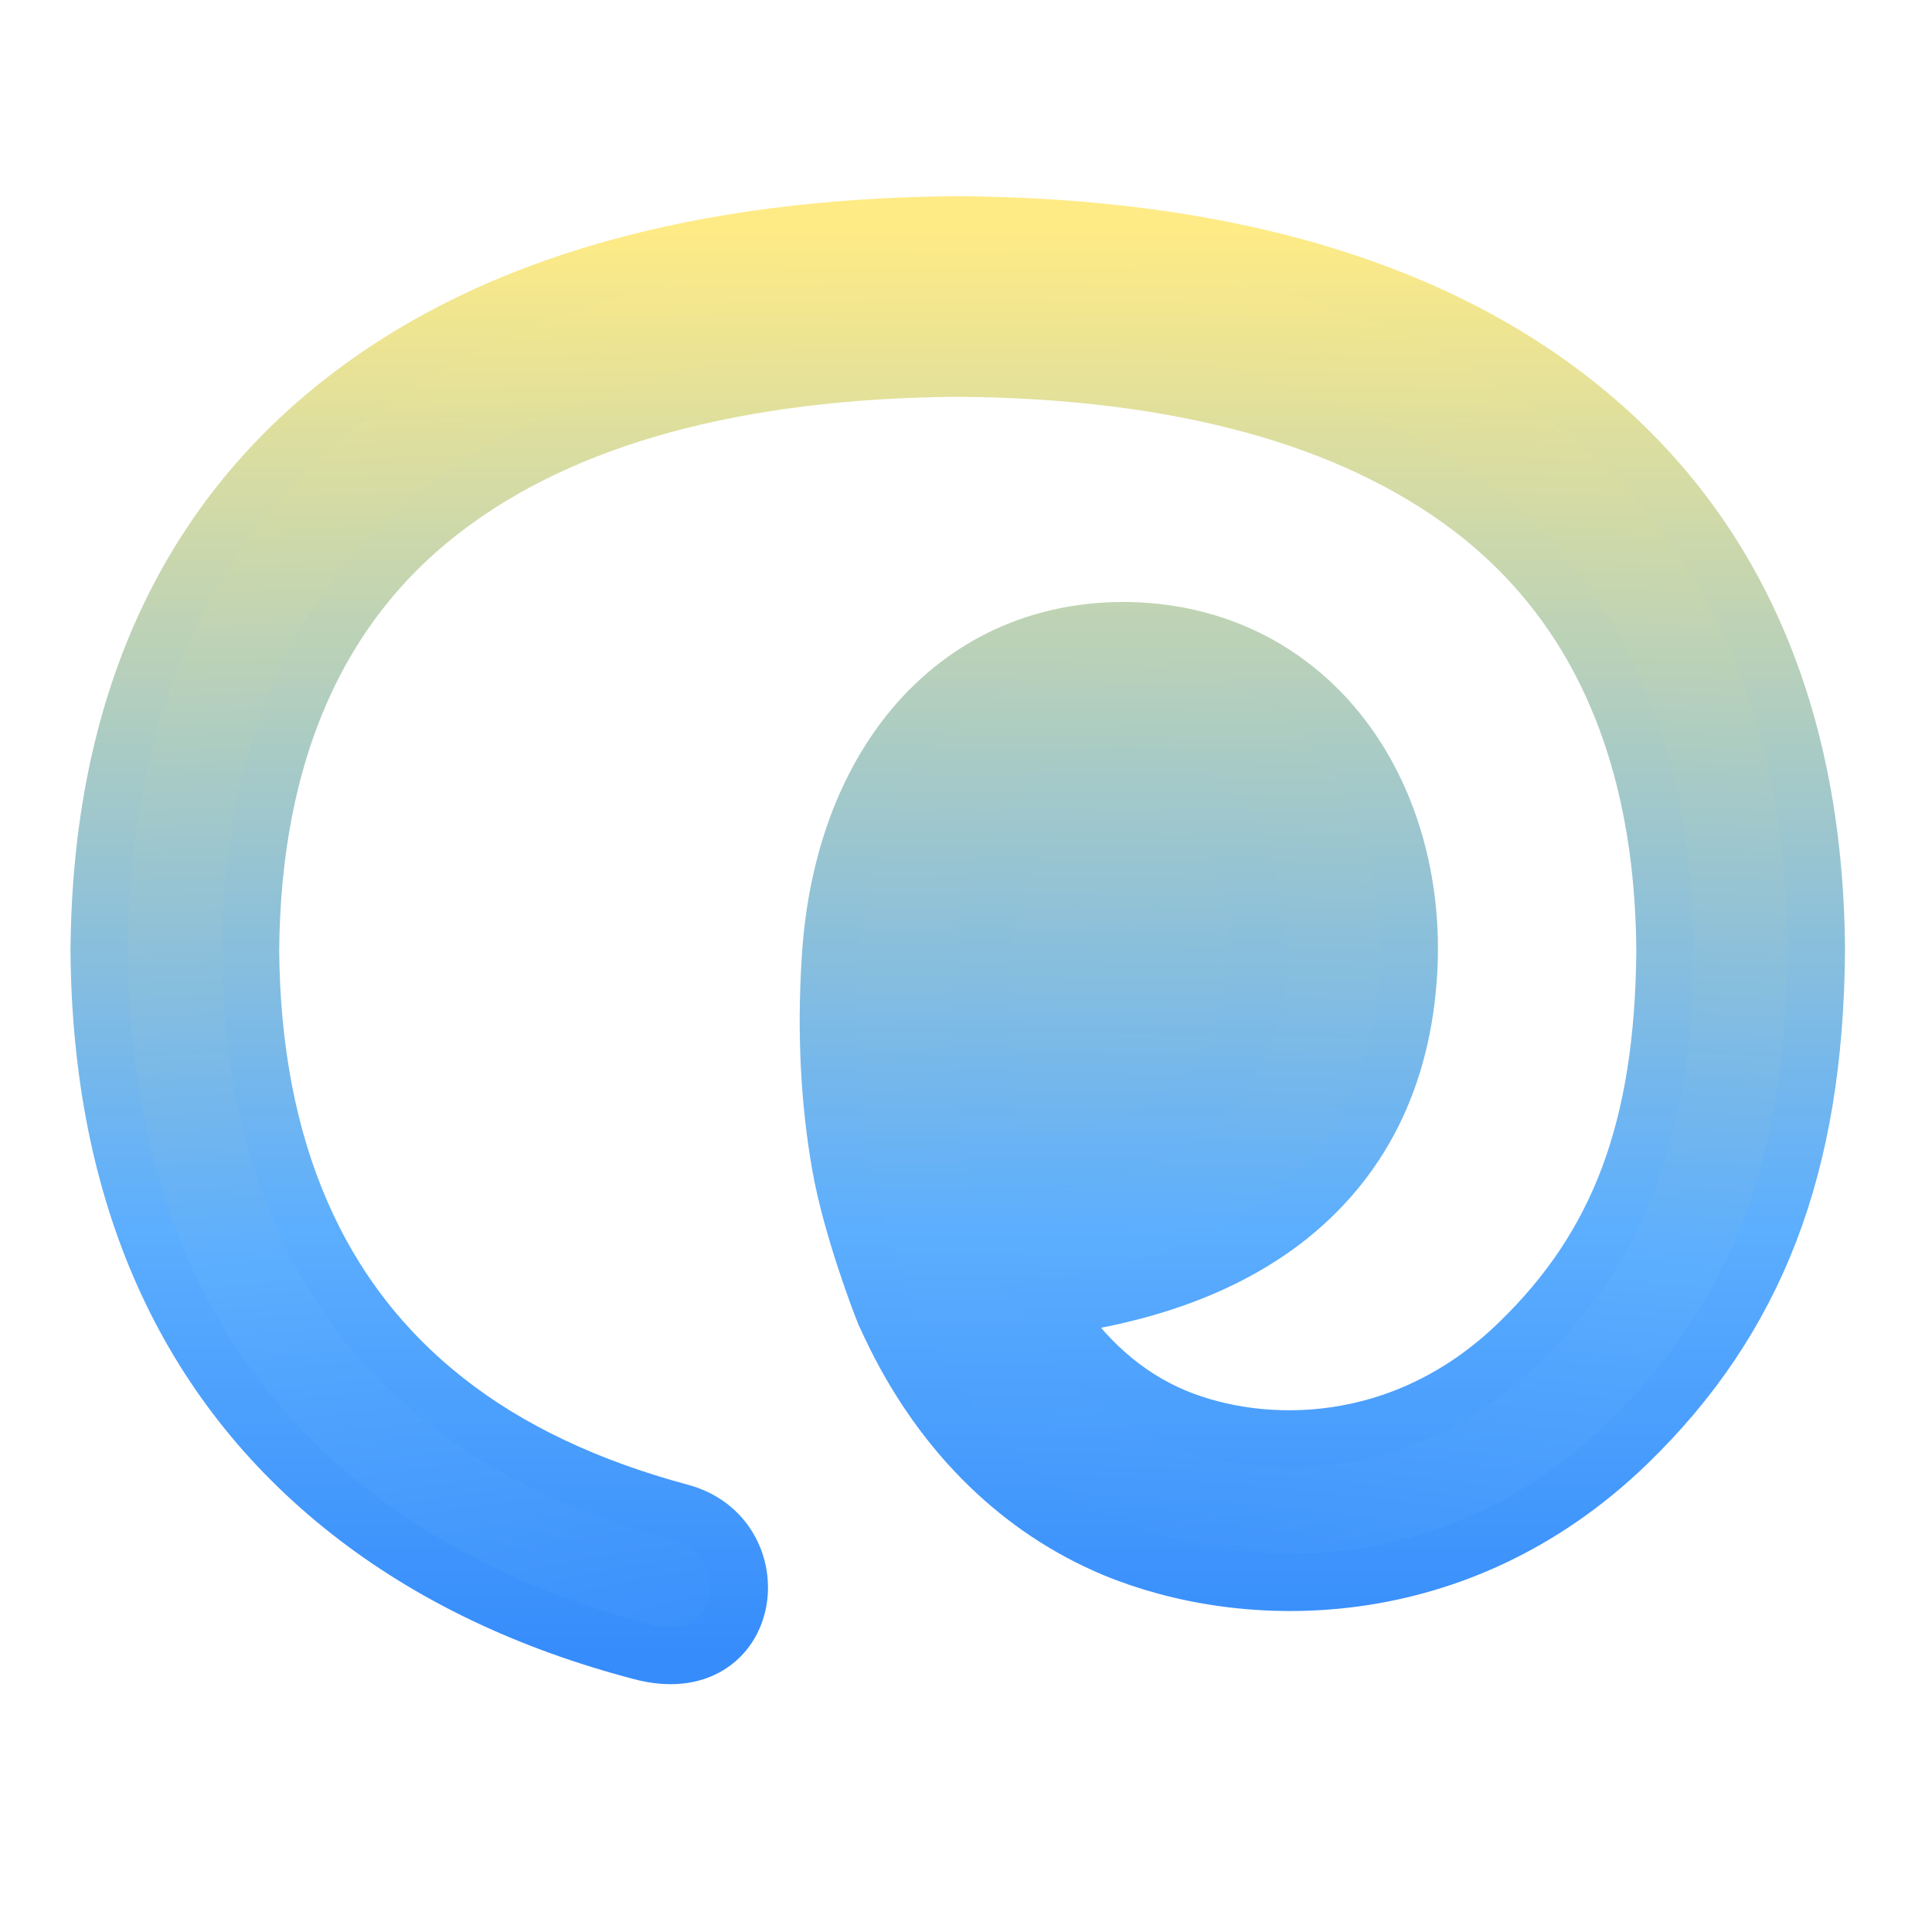 <?xml version="1.0" encoding="UTF-8"?>
<svg xmlns="http://www.w3.org/2000/svg" xmlns:xlink="http://www.w3.org/1999/xlink" width="32px" height="32px" viewBox="0 0 32 32" version="1.1">
<defs>
<clipPath id="clip1">
  <path d="M 1.066 3.199 L 30.934 3.199 L 30.934 27.734 L 1.066 27.734 Z M 1.066 3.199 "/>
</clipPath>
<clipPath id="clip2">
  <path d="M 14.82 22.125 C 14.762 22.004 14.703 21.883 14.648 21.762 C 14.598 21.641 14.098 20.352 13.914 19.301 C 13.73 18.254 13.672 17.121 13.746 15.914 C 13.945 12.504 16.004 10.312 18.863 10.457 C 20.312 10.535 21.559 11.23 22.375 12.426 C 23.062 13.434 23.398 14.734 23.324 16.082 C 23.227 17.867 22.52 19.262 21.234 20.242 C 20.254 20.98 18.988 21.449 17.391 21.66 C 17.926 22.508 18.621 23.137 19.461 23.484 C 20.887 24.074 23.234 24.109 25.141 22.262 C 26.816 20.641 27.543 18.691 27.566 15.75 C 27.543 12.488 26.457 10.016 24.348 8.414 C 22.367 6.91 19.512 6.129 15.859 6.102 C 12.203 6.129 9.348 6.91 7.371 8.414 C 5.258 10.016 4.176 12.488 4.148 15.75 C 4.176 19.039 5.266 21.551 7.387 23.215 C 8.426 24.035 9.734 24.648 11.258 25.059 C 12.789 25.461 12.5 27.863 10.621 27.367 C 8.746 26.875 7.125 26.102 5.785 25.047 C 3.066 22.91 1.672 19.785 1.641 15.758 L 1.641 15.742 C 1.672 11.727 3.07 8.633 5.801 6.559 C 8.23 4.707 11.613 3.758 15.852 3.727 L 15.867 3.727 C 20.105 3.758 23.488 4.707 25.918 6.559 C 28.645 8.633 30.047 11.727 30.074 15.742 L 30.074 15.758 C 30.047 19.328 29.078 21.852 26.938 23.926 C 24.129 26.637 20.613 26.559 18.453 25.664 C 16.91 25.02 15.648 23.797 14.82 22.125 Z M 18.727 12.828 C 20.211 12.91 20.91 14.457 20.82 15.953 C 20.738 17.418 20.141 19.078 16.484 19.363 C 16.312 18.605 16.227 17.766 16.227 16.875 C 16.227 16.605 16.234 16.328 16.25 16.047 C 16.395 13.586 17.625 12.773 18.727 12.828 Z M 18.727 12.828 "/>
</clipPath>
<radialGradient id="radial0" gradientUnits="userSpaceOnUse" cx="0" cy="0" fx="0" fy="0" r="63.355" gradientTransform="matrix(0,-0.374,1.759,0,15.858,27.435)">
<stop offset="0" style="stop-color:rgb(21.569%,54.902%,98.431%);stop-opacity:1;"/>
<stop offset="0.008" style="stop-color:rgb(21.569%,55.294%,98.431%);stop-opacity:1;"/>
<stop offset="0.012" style="stop-color:rgb(21.961%,55.686%,98.431%);stop-opacity:1;"/>
<stop offset="0.016" style="stop-color:rgb(21.961%,55.686%,98.431%);stop-opacity:1;"/>
<stop offset="0.02" style="stop-color:rgb(22.353%,55.686%,98.431%);stop-opacity:1;"/>
<stop offset="0.023" style="stop-color:rgb(22.353%,56.078%,98.431%);stop-opacity:1;"/>
<stop offset="0.027" style="stop-color:rgb(22.745%,56.078%,98.431%);stop-opacity:1;"/>
<stop offset="0.031" style="stop-color:rgb(22.745%,56.471%,98.431%);stop-opacity:1;"/>
<stop offset="0.035" style="stop-color:rgb(23.137%,56.471%,98.431%);stop-opacity:1;"/>
<stop offset="0.039" style="stop-color:rgb(23.137%,56.863%,98.431%);stop-opacity:1;"/>
<stop offset="0.043" style="stop-color:rgb(23.529%,56.863%,98.431%);stop-opacity:1;"/>
<stop offset="0.047" style="stop-color:rgb(23.529%,57.255%,98.431%);stop-opacity:1;"/>
<stop offset="0.051" style="stop-color:rgb(23.922%,57.255%,98.824%);stop-opacity:1;"/>
<stop offset="0.055" style="stop-color:rgb(23.922%,57.255%,98.824%);stop-opacity:1;"/>
<stop offset="0.059" style="stop-color:rgb(24.314%,57.647%,98.824%);stop-opacity:1;"/>
<stop offset="0.062" style="stop-color:rgb(24.314%,57.647%,98.824%);stop-opacity:1;"/>
<stop offset="0.066" style="stop-color:rgb(24.706%,58.039%,98.824%);stop-opacity:1;"/>
<stop offset="0.07" style="stop-color:rgb(24.706%,58.039%,98.824%);stop-opacity:1;"/>
<stop offset="0.074" style="stop-color:rgb(25.098%,58.431%,98.824%);stop-opacity:1;"/>
<stop offset="0.078" style="stop-color:rgb(25.098%,58.431%,98.824%);stop-opacity:1;"/>
<stop offset="0.082" style="stop-color:rgb(25.49%,58.824%,98.824%);stop-opacity:1;"/>
<stop offset="0.086" style="stop-color:rgb(25.49%,58.824%,98.824%);stop-opacity:1;"/>
<stop offset="0.09" style="stop-color:rgb(25.882%,58.824%,98.824%);stop-opacity:1;"/>
<stop offset="0.094" style="stop-color:rgb(25.882%,59.216%,98.824%);stop-opacity:1;"/>
<stop offset="0.098" style="stop-color:rgb(26.275%,59.216%,98.824%);stop-opacity:1;"/>
<stop offset="0.102" style="stop-color:rgb(26.275%,59.608%,98.824%);stop-opacity:1;"/>
<stop offset="0.105" style="stop-color:rgb(26.667%,59.608%,98.824%);stop-opacity:1;"/>
<stop offset="0.109" style="stop-color:rgb(26.667%,60%,98.824%);stop-opacity:1;"/>
<stop offset="0.113" style="stop-color:rgb(27.059%,60%,98.824%);stop-opacity:1;"/>
<stop offset="0.117" style="stop-color:rgb(27.059%,60.392%,98.824%);stop-opacity:1;"/>
<stop offset="0.121" style="stop-color:rgb(27.451%,60.392%,98.824%);stop-opacity:1;"/>
<stop offset="0.125" style="stop-color:rgb(27.451%,60.392%,98.824%);stop-opacity:1;"/>
<stop offset="0.129" style="stop-color:rgb(27.843%,60.784%,98.824%);stop-opacity:1;"/>
<stop offset="0.133" style="stop-color:rgb(27.843%,60.784%,98.824%);stop-opacity:1;"/>
<stop offset="0.137" style="stop-color:rgb(28.235%,61.176%,98.824%);stop-opacity:1;"/>
<stop offset="0.141" style="stop-color:rgb(28.235%,61.176%,98.824%);stop-opacity:1;"/>
<stop offset="0.145" style="stop-color:rgb(28.627%,61.569%,98.824%);stop-opacity:1;"/>
<stop offset="0.148" style="stop-color:rgb(28.627%,61.569%,99.216%);stop-opacity:1;"/>
<stop offset="0.152" style="stop-color:rgb(29.02%,61.569%,99.216%);stop-opacity:1;"/>
<stop offset="0.156" style="stop-color:rgb(29.02%,61.961%,99.216%);stop-opacity:1;"/>
<stop offset="0.16" style="stop-color:rgb(29.412%,61.961%,99.216%);stop-opacity:1;"/>
<stop offset="0.164" style="stop-color:rgb(29.412%,62.353%,99.216%);stop-opacity:1;"/>
<stop offset="0.168" style="stop-color:rgb(29.804%,62.353%,99.216%);stop-opacity:1;"/>
<stop offset="0.172" style="stop-color:rgb(29.804%,62.745%,99.216%);stop-opacity:1;"/>
<stop offset="0.176" style="stop-color:rgb(30.196%,62.745%,99.216%);stop-opacity:1;"/>
<stop offset="0.18" style="stop-color:rgb(30.196%,63.137%,99.216%);stop-opacity:1;"/>
<stop offset="0.184" style="stop-color:rgb(30.588%,63.137%,99.216%);stop-opacity:1;"/>
<stop offset="0.188" style="stop-color:rgb(30.588%,63.137%,99.216%);stop-opacity:1;"/>
<stop offset="0.191" style="stop-color:rgb(30.588%,63.529%,99.216%);stop-opacity:1;"/>
<stop offset="0.195" style="stop-color:rgb(30.98%,63.529%,99.216%);stop-opacity:1;"/>
<stop offset="0.199" style="stop-color:rgb(30.98%,63.922%,99.216%);stop-opacity:1;"/>
<stop offset="0.203" style="stop-color:rgb(31.373%,63.922%,99.216%);stop-opacity:1;"/>
<stop offset="0.207" style="stop-color:rgb(31.373%,64.314%,99.216%);stop-opacity:1;"/>
<stop offset="0.211" style="stop-color:rgb(31.765%,64.314%,99.216%);stop-opacity:1;"/>
<stop offset="0.215" style="stop-color:rgb(31.765%,64.706%,99.216%);stop-opacity:1;"/>
<stop offset="0.219" style="stop-color:rgb(32.157%,64.706%,99.216%);stop-opacity:1;"/>
<stop offset="0.223" style="stop-color:rgb(32.157%,64.706%,99.216%);stop-opacity:1;"/>
<stop offset="0.227" style="stop-color:rgb(32.549%,65.098%,99.216%);stop-opacity:1;"/>
<stop offset="0.23" style="stop-color:rgb(32.549%,65.098%,99.216%);stop-opacity:1;"/>
<stop offset="0.234" style="stop-color:rgb(32.941%,65.49%,99.216%);stop-opacity:1;"/>
<stop offset="0.238" style="stop-color:rgb(32.941%,65.49%,99.216%);stop-opacity:1;"/>
<stop offset="0.242" style="stop-color:rgb(33.333%,65.882%,99.216%);stop-opacity:1;"/>
<stop offset="0.246" style="stop-color:rgb(33.333%,65.882%,99.216%);stop-opacity:1;"/>
<stop offset="0.25" style="stop-color:rgb(33.725%,66.275%,99.608%);stop-opacity:1;"/>
<stop offset="0.254" style="stop-color:rgb(34.118%,66.275%,99.608%);stop-opacity:1;"/>
<stop offset="0.262" style="stop-color:rgb(34.51%,66.667%,99.608%);stop-opacity:1;"/>
<stop offset="0.27" style="stop-color:rgb(34.902%,67.059%,99.608%);stop-opacity:1;"/>
<stop offset="0.277" style="stop-color:rgb(35.294%,67.451%,99.608%);stop-opacity:1;"/>
<stop offset="0.285" style="stop-color:rgb(35.686%,67.843%,99.608%);stop-opacity:1;"/>
<stop offset="0.293" style="stop-color:rgb(35.686%,67.843%,99.608%);stop-opacity:1;"/>
<stop offset="0.297" style="stop-color:rgb(36.078%,68.235%,99.608%);stop-opacity:1;"/>
<stop offset="0.301" style="stop-color:rgb(36.471%,68.235%,99.608%);stop-opacity:1;"/>
<stop offset="0.305" style="stop-color:rgb(36.863%,68.627%,99.216%);stop-opacity:1;"/>
<stop offset="0.309" style="stop-color:rgb(36.863%,68.627%,98.824%);stop-opacity:1;"/>
<stop offset="0.312" style="stop-color:rgb(37.255%,68.627%,98.824%);stop-opacity:1;"/>
<stop offset="0.316" style="stop-color:rgb(37.647%,69.02%,98.431%);stop-opacity:1;"/>
<stop offset="0.32" style="stop-color:rgb(38.039%,69.02%,98.039%);stop-opacity:1;"/>
<stop offset="0.324" style="stop-color:rgb(38.431%,69.02%,97.647%);stop-opacity:1;"/>
<stop offset="0.328" style="stop-color:rgb(38.824%,69.412%,97.647%);stop-opacity:1;"/>
<stop offset="0.332" style="stop-color:rgb(39.216%,69.412%,97.255%);stop-opacity:1;"/>
<stop offset="0.336" style="stop-color:rgb(39.608%,69.412%,96.863%);stop-opacity:1;"/>
<stop offset="0.34" style="stop-color:rgb(40%,69.804%,96.863%);stop-opacity:1;"/>
<stop offset="0.344" style="stop-color:rgb(40.392%,69.804%,96.471%);stop-opacity:1;"/>
<stop offset="0.348" style="stop-color:rgb(40.784%,69.804%,96.078%);stop-opacity:1;"/>
<stop offset="0.352" style="stop-color:rgb(40.784%,70.196%,96.078%);stop-opacity:1;"/>
<stop offset="0.355" style="stop-color:rgb(41.176%,70.196%,95.686%);stop-opacity:1;"/>
<stop offset="0.359" style="stop-color:rgb(41.569%,70.196%,95.294%);stop-opacity:1;"/>
<stop offset="0.363" style="stop-color:rgb(41.961%,70.588%,95.294%);stop-opacity:1;"/>
<stop offset="0.367" style="stop-color:rgb(42.353%,70.588%,94.902%);stop-opacity:1;"/>
<stop offset="0.371" style="stop-color:rgb(42.745%,70.588%,94.51%);stop-opacity:1;"/>
<stop offset="0.375" style="stop-color:rgb(43.137%,70.98%,94.51%);stop-opacity:1;"/>
<stop offset="0.379" style="stop-color:rgb(43.529%,70.98%,94.118%);stop-opacity:1;"/>
<stop offset="0.383" style="stop-color:rgb(43.922%,70.98%,93.725%);stop-opacity:1;"/>
<stop offset="0.387" style="stop-color:rgb(44.314%,71.373%,93.725%);stop-opacity:1;"/>
<stop offset="0.391" style="stop-color:rgb(44.706%,71.373%,93.333%);stop-opacity:1;"/>
<stop offset="0.395" style="stop-color:rgb(44.706%,71.373%,92.941%);stop-opacity:1;"/>
<stop offset="0.398" style="stop-color:rgb(45.098%,71.765%,92.941%);stop-opacity:1;"/>
<stop offset="0.402" style="stop-color:rgb(45.49%,71.765%,92.549%);stop-opacity:1;"/>
<stop offset="0.406" style="stop-color:rgb(45.882%,71.765%,92.157%);stop-opacity:1;"/>
<stop offset="0.41" style="stop-color:rgb(46.275%,72.157%,92.157%);stop-opacity:1;"/>
<stop offset="0.414" style="stop-color:rgb(46.667%,72.157%,91.765%);stop-opacity:1;"/>
<stop offset="0.418" style="stop-color:rgb(47.059%,72.157%,91.373%);stop-opacity:1;"/>
<stop offset="0.422" style="stop-color:rgb(47.451%,72.549%,91.373%);stop-opacity:1;"/>
<stop offset="0.426" style="stop-color:rgb(47.843%,72.549%,90.98%);stop-opacity:1;"/>
<stop offset="0.43" style="stop-color:rgb(48.235%,72.549%,90.588%);stop-opacity:1;"/>
<stop offset="0.434" style="stop-color:rgb(48.627%,72.941%,90.588%);stop-opacity:1;"/>
<stop offset="0.438" style="stop-color:rgb(48.627%,72.941%,90.196%);stop-opacity:1;"/>
<stop offset="0.441" style="stop-color:rgb(49.02%,72.941%,89.804%);stop-opacity:1;"/>
<stop offset="0.445" style="stop-color:rgb(49.412%,73.333%,89.804%);stop-opacity:1;"/>
<stop offset="0.449" style="stop-color:rgb(49.804%,73.333%,89.412%);stop-opacity:1;"/>
<stop offset="0.453" style="stop-color:rgb(50.196%,73.725%,89.02%);stop-opacity:1;"/>
<stop offset="0.457" style="stop-color:rgb(50.588%,73.725%,89.02%);stop-opacity:1;"/>
<stop offset="0.461" style="stop-color:rgb(50.98%,73.725%,88.627%);stop-opacity:1;"/>
<stop offset="0.465" style="stop-color:rgb(51.373%,74.118%,88.235%);stop-opacity:1;"/>
<stop offset="0.469" style="stop-color:rgb(51.765%,74.118%,87.843%);stop-opacity:1;"/>
<stop offset="0.473" style="stop-color:rgb(52.157%,74.118%,87.843%);stop-opacity:1;"/>
<stop offset="0.477" style="stop-color:rgb(52.549%,74.51%,87.451%);stop-opacity:1;"/>
<stop offset="0.48" style="stop-color:rgb(52.549%,74.51%,87.059%);stop-opacity:1;"/>
<stop offset="0.484" style="stop-color:rgb(52.941%,74.51%,87.059%);stop-opacity:1;"/>
<stop offset="0.488" style="stop-color:rgb(53.333%,74.902%,86.667%);stop-opacity:1;"/>
<stop offset="0.492" style="stop-color:rgb(53.725%,74.902%,86.275%);stop-opacity:1;"/>
<stop offset="0.496" style="stop-color:rgb(54.118%,74.902%,86.275%);stop-opacity:1;"/>
<stop offset="0.5" style="stop-color:rgb(54.51%,75.294%,85.882%);stop-opacity:1;"/>
<stop offset="0.504" style="stop-color:rgb(54.902%,75.294%,85.49%);stop-opacity:1;"/>
<stop offset="0.508" style="stop-color:rgb(55.294%,75.294%,85.49%);stop-opacity:1;"/>
<stop offset="0.512" style="stop-color:rgb(55.686%,75.686%,85.098%);stop-opacity:1;"/>
<stop offset="0.516" style="stop-color:rgb(56.078%,75.686%,84.706%);stop-opacity:1;"/>
<stop offset="0.52" style="stop-color:rgb(56.471%,75.686%,84.706%);stop-opacity:1;"/>
<stop offset="0.523" style="stop-color:rgb(56.471%,76.078%,84.314%);stop-opacity:1;"/>
<stop offset="0.527" style="stop-color:rgb(56.863%,76.078%,83.922%);stop-opacity:1;"/>
<stop offset="0.531" style="stop-color:rgb(57.255%,76.078%,83.922%);stop-opacity:1;"/>
<stop offset="0.535" style="stop-color:rgb(57.647%,76.471%,83.529%);stop-opacity:1;"/>
<stop offset="0.539" style="stop-color:rgb(58.039%,76.471%,83.137%);stop-opacity:1;"/>
<stop offset="0.543" style="stop-color:rgb(58.431%,76.471%,83.137%);stop-opacity:1;"/>
<stop offset="0.547" style="stop-color:rgb(58.824%,76.863%,82.745%);stop-opacity:1;"/>
<stop offset="0.551" style="stop-color:rgb(59.216%,76.863%,82.353%);stop-opacity:1;"/>
<stop offset="0.555" style="stop-color:rgb(59.608%,76.863%,82.353%);stop-opacity:1;"/>
<stop offset="0.559" style="stop-color:rgb(60%,77.255%,81.961%);stop-opacity:1;"/>
<stop offset="0.562" style="stop-color:rgb(60.392%,77.255%,81.569%);stop-opacity:1;"/>
<stop offset="0.566" style="stop-color:rgb(60.392%,77.255%,81.569%);stop-opacity:1;"/>
<stop offset="0.57" style="stop-color:rgb(60.784%,77.647%,81.176%);stop-opacity:1;"/>
<stop offset="0.574" style="stop-color:rgb(61.176%,77.647%,80.784%);stop-opacity:1;"/>
<stop offset="0.578" style="stop-color:rgb(61.569%,77.647%,80.784%);stop-opacity:1;"/>
<stop offset="0.582" style="stop-color:rgb(61.961%,78.039%,80.392%);stop-opacity:1;"/>
<stop offset="0.586" style="stop-color:rgb(62.353%,78.039%,80%);stop-opacity:1;"/>
<stop offset="0.59" style="stop-color:rgb(62.745%,78.039%,80%);stop-opacity:1;"/>
<stop offset="0.594" style="stop-color:rgb(63.137%,78.431%,79.608%);stop-opacity:1;"/>
<stop offset="0.598" style="stop-color:rgb(63.529%,78.431%,79.216%);stop-opacity:1;"/>
<stop offset="0.602" style="stop-color:rgb(63.922%,78.431%,79.216%);stop-opacity:1;"/>
<stop offset="0.605" style="stop-color:rgb(64.314%,78.824%,78.824%);stop-opacity:1;"/>
<stop offset="0.609" style="stop-color:rgb(64.314%,78.824%,78.431%);stop-opacity:1;"/>
<stop offset="0.613" style="stop-color:rgb(64.706%,78.824%,78.431%);stop-opacity:1;"/>
<stop offset="0.617" style="stop-color:rgb(65.098%,79.216%,78.039%);stop-opacity:1;"/>
<stop offset="0.621" style="stop-color:rgb(65.49%,79.216%,77.647%);stop-opacity:1;"/>
<stop offset="0.625" style="stop-color:rgb(65.882%,79.216%,77.255%);stop-opacity:1;"/>
<stop offset="0.629" style="stop-color:rgb(66.275%,79.608%,77.255%);stop-opacity:1;"/>
<stop offset="0.633" style="stop-color:rgb(66.667%,79.608%,76.863%);stop-opacity:1;"/>
<stop offset="0.637" style="stop-color:rgb(67.059%,80%,76.471%);stop-opacity:1;"/>
<stop offset="0.641" style="stop-color:rgb(67.451%,80%,76.471%);stop-opacity:1;"/>
<stop offset="0.645" style="stop-color:rgb(67.843%,80%,76.078%);stop-opacity:1;"/>
<stop offset="0.648" style="stop-color:rgb(68.235%,80.392%,75.686%);stop-opacity:1;"/>
<stop offset="0.652" style="stop-color:rgb(68.235%,80.392%,75.686%);stop-opacity:1;"/>
<stop offset="0.656" style="stop-color:rgb(68.627%,80.392%,75.294%);stop-opacity:1;"/>
<stop offset="0.66" style="stop-color:rgb(69.02%,80.784%,74.902%);stop-opacity:1;"/>
<stop offset="0.664" style="stop-color:rgb(69.412%,80.784%,74.902%);stop-opacity:1;"/>
<stop offset="0.668" style="stop-color:rgb(69.804%,80.784%,74.51%);stop-opacity:1;"/>
<stop offset="0.672" style="stop-color:rgb(70.196%,81.176%,74.118%);stop-opacity:1;"/>
<stop offset="0.676" style="stop-color:rgb(70.588%,81.176%,74.118%);stop-opacity:1;"/>
<stop offset="0.68" style="stop-color:rgb(70.98%,81.176%,73.725%);stop-opacity:1;"/>
<stop offset="0.684" style="stop-color:rgb(71.373%,81.569%,73.333%);stop-opacity:1;"/>
<stop offset="0.688" style="stop-color:rgb(71.765%,81.569%,73.333%);stop-opacity:1;"/>
<stop offset="0.691" style="stop-color:rgb(72.157%,81.569%,72.941%);stop-opacity:1;"/>
<stop offset="0.695" style="stop-color:rgb(72.549%,81.961%,72.549%);stop-opacity:1;"/>
<stop offset="0.699" style="stop-color:rgb(72.549%,81.961%,72.549%);stop-opacity:1;"/>
<stop offset="0.703" style="stop-color:rgb(72.941%,81.961%,72.157%);stop-opacity:1;"/>
<stop offset="0.707" style="stop-color:rgb(73.333%,82.353%,71.765%);stop-opacity:1;"/>
<stop offset="0.711" style="stop-color:rgb(73.725%,82.353%,71.765%);stop-opacity:1;"/>
<stop offset="0.715" style="stop-color:rgb(74.118%,82.353%,71.373%);stop-opacity:1;"/>
<stop offset="0.719" style="stop-color:rgb(74.51%,82.745%,70.98%);stop-opacity:1;"/>
<stop offset="0.723" style="stop-color:rgb(74.902%,82.745%,70.98%);stop-opacity:1;"/>
<stop offset="0.727" style="stop-color:rgb(75.294%,82.745%,70.588%);stop-opacity:1;"/>
<stop offset="0.73" style="stop-color:rgb(75.686%,83.137%,70.196%);stop-opacity:1;"/>
<stop offset="0.734" style="stop-color:rgb(76.078%,83.137%,70.196%);stop-opacity:1;"/>
<stop offset="0.738" style="stop-color:rgb(76.471%,83.137%,69.804%);stop-opacity:1;"/>
<stop offset="0.742" style="stop-color:rgb(76.471%,83.529%,69.412%);stop-opacity:1;"/>
<stop offset="0.746" style="stop-color:rgb(76.863%,83.529%,69.412%);stop-opacity:1;"/>
<stop offset="0.75" style="stop-color:rgb(77.255%,83.529%,69.02%);stop-opacity:1;"/>
<stop offset="0.754" style="stop-color:rgb(77.647%,83.922%,68.627%);stop-opacity:1;"/>
<stop offset="0.758" style="stop-color:rgb(78.039%,83.922%,68.627%);stop-opacity:1;"/>
<stop offset="0.762" style="stop-color:rgb(78.431%,83.922%,68.235%);stop-opacity:1;"/>
<stop offset="0.766" style="stop-color:rgb(78.824%,84.314%,67.843%);stop-opacity:1;"/>
<stop offset="0.77" style="stop-color:rgb(79.216%,84.314%,67.843%);stop-opacity:1;"/>
<stop offset="0.773" style="stop-color:rgb(79.608%,84.314%,67.451%);stop-opacity:1;"/>
<stop offset="0.777" style="stop-color:rgb(80%,84.706%,67.059%);stop-opacity:1;"/>
<stop offset="0.781" style="stop-color:rgb(80.392%,84.706%,66.667%);stop-opacity:1;"/>
<stop offset="0.785" style="stop-color:rgb(80.392%,84.706%,66.667%);stop-opacity:1;"/>
<stop offset="0.789" style="stop-color:rgb(80.784%,85.098%,66.275%);stop-opacity:1;"/>
<stop offset="0.793" style="stop-color:rgb(81.176%,85.098%,65.882%);stop-opacity:1;"/>
<stop offset="0.797" style="stop-color:rgb(81.569%,85.098%,65.882%);stop-opacity:1;"/>
<stop offset="0.801" style="stop-color:rgb(81.961%,85.49%,65.49%);stop-opacity:1;"/>
<stop offset="0.805" style="stop-color:rgb(82.353%,85.49%,65.098%);stop-opacity:1;"/>
<stop offset="0.809" style="stop-color:rgb(82.745%,85.49%,65.098%);stop-opacity:1;"/>
<stop offset="0.812" style="stop-color:rgb(83.137%,85.882%,64.706%);stop-opacity:1;"/>
<stop offset="0.816" style="stop-color:rgb(83.529%,85.882%,64.314%);stop-opacity:1;"/>
<stop offset="0.82" style="stop-color:rgb(83.922%,86.275%,64.314%);stop-opacity:1;"/>
<stop offset="0.824" style="stop-color:rgb(84.314%,86.275%,63.922%);stop-opacity:1;"/>
<stop offset="0.828" style="stop-color:rgb(84.314%,86.275%,63.529%);stop-opacity:1;"/>
<stop offset="0.832" style="stop-color:rgb(84.706%,86.667%,63.529%);stop-opacity:1;"/>
<stop offset="0.836" style="stop-color:rgb(85.098%,86.667%,63.137%);stop-opacity:1;"/>
<stop offset="0.84" style="stop-color:rgb(85.49%,86.667%,62.745%);stop-opacity:1;"/>
<stop offset="0.844" style="stop-color:rgb(85.882%,87.059%,62.745%);stop-opacity:1;"/>
<stop offset="0.848" style="stop-color:rgb(86.275%,87.059%,62.353%);stop-opacity:1;"/>
<stop offset="0.852" style="stop-color:rgb(86.667%,87.059%,61.961%);stop-opacity:1;"/>
<stop offset="0.855" style="stop-color:rgb(87.059%,87.451%,61.961%);stop-opacity:1;"/>
<stop offset="0.859" style="stop-color:rgb(87.451%,87.451%,61.569%);stop-opacity:1;"/>
<stop offset="0.863" style="stop-color:rgb(87.843%,87.451%,61.176%);stop-opacity:1;"/>
<stop offset="0.867" style="stop-color:rgb(88.235%,87.843%,61.176%);stop-opacity:1;"/>
<stop offset="0.871" style="stop-color:rgb(88.235%,87.843%,60.784%);stop-opacity:1;"/>
<stop offset="0.875" style="stop-color:rgb(88.627%,87.843%,60.392%);stop-opacity:1;"/>
<stop offset="0.879" style="stop-color:rgb(89.02%,88.235%,60.392%);stop-opacity:1;"/>
<stop offset="0.883" style="stop-color:rgb(89.412%,88.235%,60%);stop-opacity:1;"/>
<stop offset="0.887" style="stop-color:rgb(89.804%,88.235%,59.608%);stop-opacity:1;"/>
<stop offset="0.891" style="stop-color:rgb(90.196%,88.627%,59.608%);stop-opacity:1;"/>
<stop offset="0.895" style="stop-color:rgb(90.588%,88.627%,59.216%);stop-opacity:1;"/>
<stop offset="0.898" style="stop-color:rgb(90.98%,88.627%,58.824%);stop-opacity:1;"/>
<stop offset="0.902" style="stop-color:rgb(91.373%,89.02%,58.824%);stop-opacity:1;"/>
<stop offset="0.906" style="stop-color:rgb(91.765%,89.02%,58.431%);stop-opacity:1;"/>
<stop offset="0.91" style="stop-color:rgb(92.157%,89.02%,58.039%);stop-opacity:1;"/>
<stop offset="0.914" style="stop-color:rgb(92.157%,89.412%,58.039%);stop-opacity:1;"/>
<stop offset="0.918" style="stop-color:rgb(92.549%,89.412%,57.647%);stop-opacity:1;"/>
<stop offset="0.922" style="stop-color:rgb(92.941%,89.412%,57.255%);stop-opacity:1;"/>
<stop offset="0.926" style="stop-color:rgb(93.333%,89.804%,56.863%);stop-opacity:1;"/>
<stop offset="0.93" style="stop-color:rgb(93.725%,89.804%,56.863%);stop-opacity:1;"/>
<stop offset="0.934" style="stop-color:rgb(94.118%,89.804%,56.471%);stop-opacity:1;"/>
<stop offset="0.938" style="stop-color:rgb(94.51%,90.196%,56.078%);stop-opacity:1;"/>
<stop offset="0.941" style="stop-color:rgb(94.902%,90.196%,56.078%);stop-opacity:1;"/>
<stop offset="0.945" style="stop-color:rgb(95.294%,90.196%,55.686%);stop-opacity:1;"/>
<stop offset="0.949" style="stop-color:rgb(95.686%,90.588%,55.294%);stop-opacity:1;"/>
<stop offset="0.953" style="stop-color:rgb(96.078%,90.588%,55.294%);stop-opacity:1;"/>
<stop offset="0.957" style="stop-color:rgb(96.078%,90.588%,54.902%);stop-opacity:1;"/>
<stop offset="0.961" style="stop-color:rgb(96.471%,90.98%,54.51%);stop-opacity:1;"/>
<stop offset="0.965" style="stop-color:rgb(96.863%,90.98%,54.51%);stop-opacity:1;"/>
<stop offset="0.969" style="stop-color:rgb(97.255%,90.98%,54.118%);stop-opacity:1;"/>
<stop offset="0.973" style="stop-color:rgb(97.647%,91.373%,53.725%);stop-opacity:1;"/>
<stop offset="0.977" style="stop-color:rgb(98.039%,91.373%,53.725%);stop-opacity:1;"/>
<stop offset="0.98" style="stop-color:rgb(98.431%,91.373%,53.333%);stop-opacity:1;"/>
<stop offset="0.984" style="stop-color:rgb(98.824%,91.765%,52.941%);stop-opacity:1;"/>
<stop offset="0.988" style="stop-color:rgb(99.216%,91.765%,52.941%);stop-opacity:1;"/>
<stop offset="0.992" style="stop-color:rgb(99.608%,91.765%,52.549%);stop-opacity:1;"/>
<stop offset="0.996" style="stop-color:rgb(100%,92.157%,52.157%);stop-opacity:1;"/>
<stop offset="1" style="stop-color:rgb(100%,92.157%,52.157%);stop-opacity:1;"/>
</radialGradient>
<clipPath id="clip3">
  <path d="M 0.516 0 L 31.484 0 L 31.484 30.965 L 0.516 30.965 Z M 0.516 0 "/>
</clipPath>
<linearGradient id="linear0" gradientUnits="userSpaceOnUse" x1="16" y1="26.759" x2="16" y2="5.6" gradientTransform="matrix(1,0,0,1,-0,0)">
<stop offset="0" style="stop-color:rgb(21.176%,54.902%,98.431%);stop-opacity:1;"/>
<stop offset="0.031" style="stop-color:rgb(21.176%,54.902%,98.431%);stop-opacity:1;"/>
<stop offset="0.039" style="stop-color:rgb(21.176%,54.902%,98.431%);stop-opacity:1;"/>
<stop offset="0.043" style="stop-color:rgb(21.569%,55.294%,98.431%);stop-opacity:1;"/>
<stop offset="0.047" style="stop-color:rgb(21.569%,55.294%,98.431%);stop-opacity:1;"/>
<stop offset="0.051" style="stop-color:rgb(21.961%,55.686%,98.431%);stop-opacity:1;"/>
<stop offset="0.055" style="stop-color:rgb(22.353%,55.686%,98.431%);stop-opacity:1;"/>
<stop offset="0.059" style="stop-color:rgb(22.353%,56.078%,98.431%);stop-opacity:1;"/>
<stop offset="0.062" style="stop-color:rgb(22.745%,56.078%,98.431%);stop-opacity:1;"/>
<stop offset="0.066" style="stop-color:rgb(22.745%,56.471%,98.431%);stop-opacity:1;"/>
<stop offset="0.07" style="stop-color:rgb(23.137%,56.471%,98.431%);stop-opacity:1;"/>
<stop offset="0.074" style="stop-color:rgb(23.137%,56.863%,98.431%);stop-opacity:1;"/>
<stop offset="0.078" style="stop-color:rgb(23.529%,56.863%,98.431%);stop-opacity:1;"/>
<stop offset="0.082" style="stop-color:rgb(23.529%,57.255%,98.431%);stop-opacity:1;"/>
<stop offset="0.086" style="stop-color:rgb(23.922%,57.255%,98.824%);stop-opacity:1;"/>
<stop offset="0.09" style="stop-color:rgb(23.922%,57.255%,98.824%);stop-opacity:1;"/>
<stop offset="0.094" style="stop-color:rgb(24.314%,57.647%,98.824%);stop-opacity:1;"/>
<stop offset="0.098" style="stop-color:rgb(24.314%,57.647%,98.824%);stop-opacity:1;"/>
<stop offset="0.102" style="stop-color:rgb(24.706%,58.039%,98.824%);stop-opacity:1;"/>
<stop offset="0.105" style="stop-color:rgb(24.706%,58.039%,98.824%);stop-opacity:1;"/>
<stop offset="0.109" style="stop-color:rgb(25.098%,58.431%,98.824%);stop-opacity:1;"/>
<stop offset="0.113" style="stop-color:rgb(25.098%,58.431%,98.824%);stop-opacity:1;"/>
<stop offset="0.117" style="stop-color:rgb(25.49%,58.824%,98.824%);stop-opacity:1;"/>
<stop offset="0.121" style="stop-color:rgb(25.49%,58.824%,98.824%);stop-opacity:1;"/>
<stop offset="0.125" style="stop-color:rgb(25.882%,59.216%,98.824%);stop-opacity:1;"/>
<stop offset="0.129" style="stop-color:rgb(25.882%,59.216%,98.824%);stop-opacity:1;"/>
<stop offset="0.133" style="stop-color:rgb(26.275%,59.608%,98.824%);stop-opacity:1;"/>
<stop offset="0.137" style="stop-color:rgb(26.667%,59.608%,98.824%);stop-opacity:1;"/>
<stop offset="0.141" style="stop-color:rgb(26.667%,60%,98.824%);stop-opacity:1;"/>
<stop offset="0.145" style="stop-color:rgb(27.059%,60%,98.824%);stop-opacity:1;"/>
<stop offset="0.148" style="stop-color:rgb(27.059%,60%,98.824%);stop-opacity:1;"/>
<stop offset="0.152" style="stop-color:rgb(27.451%,60.392%,98.824%);stop-opacity:1;"/>
<stop offset="0.156" style="stop-color:rgb(27.451%,60.392%,98.824%);stop-opacity:1;"/>
<stop offset="0.16" style="stop-color:rgb(27.843%,60.784%,98.824%);stop-opacity:1;"/>
<stop offset="0.164" style="stop-color:rgb(27.843%,60.784%,98.824%);stop-opacity:1;"/>
<stop offset="0.168" style="stop-color:rgb(28.235%,61.176%,98.824%);stop-opacity:1;"/>
<stop offset="0.172" style="stop-color:rgb(28.235%,61.176%,98.824%);stop-opacity:1;"/>
<stop offset="0.176" style="stop-color:rgb(28.627%,61.569%,98.824%);stop-opacity:1;"/>
<stop offset="0.18" style="stop-color:rgb(28.627%,61.569%,99.216%);stop-opacity:1;"/>
<stop offset="0.184" style="stop-color:rgb(29.02%,61.961%,99.216%);stop-opacity:1;"/>
<stop offset="0.188" style="stop-color:rgb(29.02%,61.961%,99.216%);stop-opacity:1;"/>
<stop offset="0.191" style="stop-color:rgb(29.412%,62.353%,99.216%);stop-opacity:1;"/>
<stop offset="0.195" style="stop-color:rgb(29.412%,62.353%,99.216%);stop-opacity:1;"/>
<stop offset="0.199" style="stop-color:rgb(29.804%,62.745%,99.216%);stop-opacity:1;"/>
<stop offset="0.203" style="stop-color:rgb(29.804%,62.745%,99.216%);stop-opacity:1;"/>
<stop offset="0.207" style="stop-color:rgb(30.196%,63.137%,99.216%);stop-opacity:1;"/>
<stop offset="0.211" style="stop-color:rgb(30.196%,63.137%,99.216%);stop-opacity:1;"/>
<stop offset="0.215" style="stop-color:rgb(30.588%,63.137%,99.216%);stop-opacity:1;"/>
<stop offset="0.219" style="stop-color:rgb(30.98%,63.529%,99.216%);stop-opacity:1;"/>
<stop offset="0.223" style="stop-color:rgb(30.98%,63.529%,99.216%);stop-opacity:1;"/>
<stop offset="0.227" style="stop-color:rgb(31.373%,63.922%,99.216%);stop-opacity:1;"/>
<stop offset="0.23" style="stop-color:rgb(31.373%,63.922%,99.216%);stop-opacity:1;"/>
<stop offset="0.234" style="stop-color:rgb(31.765%,64.314%,99.216%);stop-opacity:1;"/>
<stop offset="0.238" style="stop-color:rgb(31.765%,64.314%,99.216%);stop-opacity:1;"/>
<stop offset="0.242" style="stop-color:rgb(32.157%,64.706%,99.216%);stop-opacity:1;"/>
<stop offset="0.246" style="stop-color:rgb(32.157%,64.706%,99.216%);stop-opacity:1;"/>
<stop offset="0.25" style="stop-color:rgb(32.549%,65.098%,99.216%);stop-opacity:1;"/>
<stop offset="0.254" style="stop-color:rgb(32.549%,65.098%,99.216%);stop-opacity:1;"/>
<stop offset="0.258" style="stop-color:rgb(32.941%,65.49%,99.216%);stop-opacity:1;"/>
<stop offset="0.262" style="stop-color:rgb(32.941%,65.49%,99.216%);stop-opacity:1;"/>
<stop offset="0.266" style="stop-color:rgb(33.333%,65.882%,99.216%);stop-opacity:1;"/>
<stop offset="0.27" style="stop-color:rgb(33.333%,65.882%,99.216%);stop-opacity:1;"/>
<stop offset="0.273" style="stop-color:rgb(33.725%,65.882%,99.608%);stop-opacity:1;"/>
<stop offset="0.277" style="stop-color:rgb(33.725%,66.275%,99.608%);stop-opacity:1;"/>
<stop offset="0.281" style="stop-color:rgb(34.118%,66.275%,99.608%);stop-opacity:1;"/>
<stop offset="0.285" style="stop-color:rgb(34.118%,66.667%,99.608%);stop-opacity:1;"/>
<stop offset="0.289" style="stop-color:rgb(34.51%,66.667%,99.608%);stop-opacity:1;"/>
<stop offset="0.293" style="stop-color:rgb(34.51%,67.059%,99.608%);stop-opacity:1;"/>
<stop offset="0.297" style="stop-color:rgb(34.902%,67.059%,99.608%);stop-opacity:1;"/>
<stop offset="0.301" style="stop-color:rgb(34.902%,67.451%,99.608%);stop-opacity:1;"/>
<stop offset="0.305" style="stop-color:rgb(35.294%,67.451%,99.608%);stop-opacity:1;"/>
<stop offset="0.309" style="stop-color:rgb(35.686%,67.843%,99.608%);stop-opacity:1;"/>
<stop offset="0.312" style="stop-color:rgb(35.686%,67.843%,99.608%);stop-opacity:1;"/>
<stop offset="0.316" style="stop-color:rgb(36.078%,68.235%,99.608%);stop-opacity:1;"/>
<stop offset="0.32" style="stop-color:rgb(36.078%,68.235%,99.608%);stop-opacity:1;"/>
<stop offset="0.324" style="stop-color:rgb(36.471%,68.235%,99.216%);stop-opacity:1;"/>
<stop offset="0.328" style="stop-color:rgb(36.863%,68.627%,98.824%);stop-opacity:1;"/>
<stop offset="0.332" style="stop-color:rgb(37.255%,68.627%,98.824%);stop-opacity:1;"/>
<stop offset="0.336" style="stop-color:rgb(37.647%,69.02%,98.431%);stop-opacity:1;"/>
<stop offset="0.34" style="stop-color:rgb(38.039%,69.02%,98.039%);stop-opacity:1;"/>
<stop offset="0.344" style="stop-color:rgb(38.431%,69.02%,98.039%);stop-opacity:1;"/>
<stop offset="0.348" style="stop-color:rgb(38.824%,69.412%,97.647%);stop-opacity:1;"/>
<stop offset="0.352" style="stop-color:rgb(39.216%,69.412%,97.255%);stop-opacity:1;"/>
<stop offset="0.355" style="stop-color:rgb(39.608%,69.412%,96.863%);stop-opacity:1;"/>
<stop offset="0.359" style="stop-color:rgb(40%,69.804%,96.863%);stop-opacity:1;"/>
<stop offset="0.363" style="stop-color:rgb(40.392%,69.804%,96.471%);stop-opacity:1;"/>
<stop offset="0.367" style="stop-color:rgb(40.784%,69.804%,96.078%);stop-opacity:1;"/>
<stop offset="0.371" style="stop-color:rgb(41.176%,70.196%,96.078%);stop-opacity:1;"/>
<stop offset="0.375" style="stop-color:rgb(41.569%,70.196%,95.686%);stop-opacity:1;"/>
<stop offset="0.379" style="stop-color:rgb(41.961%,70.196%,95.294%);stop-opacity:1;"/>
<stop offset="0.383" style="stop-color:rgb(42.353%,70.588%,94.902%);stop-opacity:1;"/>
<stop offset="0.387" style="stop-color:rgb(42.745%,70.588%,94.902%);stop-opacity:1;"/>
<stop offset="0.391" style="stop-color:rgb(43.137%,70.98%,94.51%);stop-opacity:1;"/>
<stop offset="0.395" style="stop-color:rgb(43.137%,70.98%,94.118%);stop-opacity:1;"/>
<stop offset="0.398" style="stop-color:rgb(43.529%,70.98%,94.118%);stop-opacity:1;"/>
<stop offset="0.402" style="stop-color:rgb(43.922%,71.373%,93.725%);stop-opacity:1;"/>
<stop offset="0.406" style="stop-color:rgb(44.314%,71.373%,93.333%);stop-opacity:1;"/>
<stop offset="0.41" style="stop-color:rgb(44.706%,71.373%,92.941%);stop-opacity:1;"/>
<stop offset="0.414" style="stop-color:rgb(45.098%,71.765%,92.941%);stop-opacity:1;"/>
<stop offset="0.418" style="stop-color:rgb(45.49%,71.765%,92.549%);stop-opacity:1;"/>
<stop offset="0.422" style="stop-color:rgb(45.882%,71.765%,92.157%);stop-opacity:1;"/>
<stop offset="0.426" style="stop-color:rgb(46.275%,72.157%,92.157%);stop-opacity:1;"/>
<stop offset="0.43" style="stop-color:rgb(46.667%,72.157%,91.765%);stop-opacity:1;"/>
<stop offset="0.434" style="stop-color:rgb(47.059%,72.549%,91.373%);stop-opacity:1;"/>
<stop offset="0.438" style="stop-color:rgb(47.451%,72.549%,90.98%);stop-opacity:1;"/>
<stop offset="0.441" style="stop-color:rgb(47.843%,72.549%,90.98%);stop-opacity:1;"/>
<stop offset="0.445" style="stop-color:rgb(48.235%,72.941%,90.588%);stop-opacity:1;"/>
<stop offset="0.449" style="stop-color:rgb(48.627%,72.941%,90.196%);stop-opacity:1;"/>
<stop offset="0.453" style="stop-color:rgb(49.02%,72.941%,90.196%);stop-opacity:1;"/>
<stop offset="0.457" style="stop-color:rgb(49.412%,73.333%,89.804%);stop-opacity:1;"/>
<stop offset="0.461" style="stop-color:rgb(49.804%,73.333%,89.412%);stop-opacity:1;"/>
<stop offset="0.465" style="stop-color:rgb(50.196%,73.333%,89.02%);stop-opacity:1;"/>
<stop offset="0.469" style="stop-color:rgb(50.588%,73.725%,89.02%);stop-opacity:1;"/>
<stop offset="0.473" style="stop-color:rgb(50.98%,73.725%,88.627%);stop-opacity:1;"/>
<stop offset="0.477" style="stop-color:rgb(51.373%,73.725%,88.235%);stop-opacity:1;"/>
<stop offset="0.48" style="stop-color:rgb(51.765%,74.118%,88.235%);stop-opacity:1;"/>
<stop offset="0.484" style="stop-color:rgb(52.157%,74.118%,87.843%);stop-opacity:1;"/>
<stop offset="0.488" style="stop-color:rgb(52.549%,74.51%,87.451%);stop-opacity:1;"/>
<stop offset="0.492" style="stop-color:rgb(52.941%,74.51%,87.059%);stop-opacity:1;"/>
<stop offset="0.496" style="stop-color:rgb(53.333%,74.51%,87.059%);stop-opacity:1;"/>
<stop offset="0.5" style="stop-color:rgb(53.333%,74.902%,86.667%);stop-opacity:1;"/>
<stop offset="0.504" style="stop-color:rgb(53.725%,74.902%,86.275%);stop-opacity:1;"/>
<stop offset="0.508" style="stop-color:rgb(54.118%,74.902%,86.275%);stop-opacity:1;"/>
<stop offset="0.512" style="stop-color:rgb(54.51%,75.294%,85.882%);stop-opacity:1;"/>
<stop offset="0.516" style="stop-color:rgb(54.902%,75.294%,85.49%);stop-opacity:1;"/>
<stop offset="0.52" style="stop-color:rgb(55.294%,75.294%,85.098%);stop-opacity:1;"/>
<stop offset="0.523" style="stop-color:rgb(55.686%,75.686%,85.098%);stop-opacity:1;"/>
<stop offset="0.527" style="stop-color:rgb(56.078%,75.686%,84.706%);stop-opacity:1;"/>
<stop offset="0.531" style="stop-color:rgb(56.471%,76.078%,84.314%);stop-opacity:1;"/>
<stop offset="0.535" style="stop-color:rgb(56.863%,76.078%,84.314%);stop-opacity:1;"/>
<stop offset="0.539" style="stop-color:rgb(57.255%,76.078%,83.922%);stop-opacity:1;"/>
<stop offset="0.543" style="stop-color:rgb(57.647%,76.471%,83.529%);stop-opacity:1;"/>
<stop offset="0.547" style="stop-color:rgb(58.039%,76.471%,83.137%);stop-opacity:1;"/>
<stop offset="0.551" style="stop-color:rgb(58.431%,76.471%,83.137%);stop-opacity:1;"/>
<stop offset="0.555" style="stop-color:rgb(58.824%,76.863%,82.745%);stop-opacity:1;"/>
<stop offset="0.559" style="stop-color:rgb(59.216%,76.863%,82.353%);stop-opacity:1;"/>
<stop offset="0.562" style="stop-color:rgb(59.608%,76.863%,82.353%);stop-opacity:1;"/>
<stop offset="0.566" style="stop-color:rgb(60%,77.255%,81.961%);stop-opacity:1;"/>
<stop offset="0.57" style="stop-color:rgb(60.392%,77.255%,81.569%);stop-opacity:1;"/>
<stop offset="0.574" style="stop-color:rgb(60.784%,77.255%,81.176%);stop-opacity:1;"/>
<stop offset="0.578" style="stop-color:rgb(61.176%,77.647%,81.176%);stop-opacity:1;"/>
<stop offset="0.582" style="stop-color:rgb(61.569%,77.647%,80.784%);stop-opacity:1;"/>
<stop offset="0.586" style="stop-color:rgb(61.961%,78.039%,80.392%);stop-opacity:1;"/>
<stop offset="0.59" style="stop-color:rgb(62.353%,78.039%,80.392%);stop-opacity:1;"/>
<stop offset="0.594" style="stop-color:rgb(62.745%,78.039%,80%);stop-opacity:1;"/>
<stop offset="0.598" style="stop-color:rgb(63.137%,78.431%,79.608%);stop-opacity:1;"/>
<stop offset="0.602" style="stop-color:rgb(63.137%,78.431%,79.216%);stop-opacity:1;"/>
<stop offset="0.605" style="stop-color:rgb(63.529%,78.431%,79.216%);stop-opacity:1;"/>
<stop offset="0.609" style="stop-color:rgb(63.922%,78.824%,78.824%);stop-opacity:1;"/>
<stop offset="0.613" style="stop-color:rgb(64.314%,78.824%,78.431%);stop-opacity:1;"/>
<stop offset="0.617" style="stop-color:rgb(64.706%,78.824%,78.431%);stop-opacity:1;"/>
<stop offset="0.621" style="stop-color:rgb(65.098%,79.216%,78.039%);stop-opacity:1;"/>
<stop offset="0.625" style="stop-color:rgb(65.49%,79.216%,77.647%);stop-opacity:1;"/>
<stop offset="0.629" style="stop-color:rgb(65.882%,79.608%,77.255%);stop-opacity:1;"/>
<stop offset="0.633" style="stop-color:rgb(66.275%,79.608%,77.255%);stop-opacity:1;"/>
<stop offset="0.637" style="stop-color:rgb(66.667%,79.608%,76.863%);stop-opacity:1;"/>
<stop offset="0.641" style="stop-color:rgb(67.059%,80%,76.471%);stop-opacity:1;"/>
<stop offset="0.645" style="stop-color:rgb(67.451%,80%,76.471%);stop-opacity:1;"/>
<stop offset="0.648" style="stop-color:rgb(67.843%,80%,76.078%);stop-opacity:1;"/>
<stop offset="0.652" style="stop-color:rgb(68.235%,80.392%,75.686%);stop-opacity:1;"/>
<stop offset="0.656" style="stop-color:rgb(68.627%,80.392%,75.294%);stop-opacity:1;"/>
<stop offset="0.66" style="stop-color:rgb(69.02%,80.392%,75.294%);stop-opacity:1;"/>
<stop offset="0.664" style="stop-color:rgb(69.412%,80.784%,74.902%);stop-opacity:1;"/>
<stop offset="0.668" style="stop-color:rgb(69.804%,80.784%,74.51%);stop-opacity:1;"/>
<stop offset="0.672" style="stop-color:rgb(70.196%,80.784%,74.51%);stop-opacity:1;"/>
<stop offset="0.676" style="stop-color:rgb(70.588%,81.176%,74.118%);stop-opacity:1;"/>
<stop offset="0.68" style="stop-color:rgb(70.98%,81.176%,73.725%);stop-opacity:1;"/>
<stop offset="0.684" style="stop-color:rgb(71.373%,81.569%,73.333%);stop-opacity:1;"/>
<stop offset="0.688" style="stop-color:rgb(71.765%,81.569%,73.333%);stop-opacity:1;"/>
<stop offset="0.691" style="stop-color:rgb(72.157%,81.569%,72.941%);stop-opacity:1;"/>
<stop offset="0.695" style="stop-color:rgb(72.549%,81.961%,72.549%);stop-opacity:1;"/>
<stop offset="0.699" style="stop-color:rgb(72.941%,81.961%,72.549%);stop-opacity:1;"/>
<stop offset="0.703" style="stop-color:rgb(73.333%,81.961%,72.157%);stop-opacity:1;"/>
<stop offset="0.707" style="stop-color:rgb(73.333%,82.353%,71.765%);stop-opacity:1;"/>
<stop offset="0.711" style="stop-color:rgb(73.725%,82.353%,71.373%);stop-opacity:1;"/>
<stop offset="0.715" style="stop-color:rgb(74.118%,82.353%,71.373%);stop-opacity:1;"/>
<stop offset="0.719" style="stop-color:rgb(74.51%,82.745%,70.98%);stop-opacity:1;"/>
<stop offset="0.723" style="stop-color:rgb(74.902%,82.745%,70.588%);stop-opacity:1;"/>
<stop offset="0.727" style="stop-color:rgb(75.294%,83.137%,70.588%);stop-opacity:1;"/>
<stop offset="0.73" style="stop-color:rgb(75.686%,83.137%,70.196%);stop-opacity:1;"/>
<stop offset="0.734" style="stop-color:rgb(76.078%,83.137%,69.804%);stop-opacity:1;"/>
<stop offset="0.738" style="stop-color:rgb(76.471%,83.529%,69.412%);stop-opacity:1;"/>
<stop offset="0.742" style="stop-color:rgb(76.863%,83.529%,69.412%);stop-opacity:1;"/>
<stop offset="0.746" style="stop-color:rgb(77.255%,83.529%,69.02%);stop-opacity:1;"/>
<stop offset="0.75" style="stop-color:rgb(77.647%,83.922%,68.627%);stop-opacity:1;"/>
<stop offset="0.754" style="stop-color:rgb(78.039%,83.922%,68.627%);stop-opacity:1;"/>
<stop offset="0.758" style="stop-color:rgb(78.431%,83.922%,68.235%);stop-opacity:1;"/>
<stop offset="0.762" style="stop-color:rgb(78.824%,84.314%,67.843%);stop-opacity:1;"/>
<stop offset="0.766" style="stop-color:rgb(79.216%,84.314%,67.451%);stop-opacity:1;"/>
<stop offset="0.77" style="stop-color:rgb(79.608%,84.314%,67.451%);stop-opacity:1;"/>
<stop offset="0.773" style="stop-color:rgb(80%,84.706%,67.059%);stop-opacity:1;"/>
<stop offset="0.777" style="stop-color:rgb(80.392%,84.706%,66.667%);stop-opacity:1;"/>
<stop offset="0.781" style="stop-color:rgb(80.784%,85.098%,66.667%);stop-opacity:1;"/>
<stop offset="0.785" style="stop-color:rgb(81.176%,85.098%,66.275%);stop-opacity:1;"/>
<stop offset="0.789" style="stop-color:rgb(81.569%,85.098%,65.882%);stop-opacity:1;"/>
<stop offset="0.793" style="stop-color:rgb(81.961%,85.49%,65.49%);stop-opacity:1;"/>
<stop offset="0.797" style="stop-color:rgb(82.353%,85.49%,65.49%);stop-opacity:1;"/>
<stop offset="0.801" style="stop-color:rgb(82.745%,85.49%,65.098%);stop-opacity:1;"/>
<stop offset="0.805" style="stop-color:rgb(83.137%,85.882%,64.706%);stop-opacity:1;"/>
<stop offset="0.809" style="stop-color:rgb(83.529%,85.882%,64.706%);stop-opacity:1;"/>
<stop offset="0.812" style="stop-color:rgb(83.529%,85.882%,64.314%);stop-opacity:1;"/>
<stop offset="0.816" style="stop-color:rgb(83.922%,86.275%,63.922%);stop-opacity:1;"/>
<stop offset="0.82" style="stop-color:rgb(84.314%,86.275%,63.529%);stop-opacity:1;"/>
<stop offset="0.824" style="stop-color:rgb(84.706%,86.667%,63.529%);stop-opacity:1;"/>
<stop offset="0.828" style="stop-color:rgb(85.098%,86.667%,63.137%);stop-opacity:1;"/>
<stop offset="0.832" style="stop-color:rgb(85.49%,86.667%,62.745%);stop-opacity:1;"/>
<stop offset="0.836" style="stop-color:rgb(85.882%,87.059%,62.745%);stop-opacity:1;"/>
<stop offset="0.84" style="stop-color:rgb(86.275%,87.059%,62.353%);stop-opacity:1;"/>
<stop offset="0.844" style="stop-color:rgb(86.667%,87.059%,61.961%);stop-opacity:1;"/>
<stop offset="0.848" style="stop-color:rgb(87.059%,87.451%,61.569%);stop-opacity:1;"/>
<stop offset="0.852" style="stop-color:rgb(87.451%,87.451%,61.569%);stop-opacity:1;"/>
<stop offset="0.855" style="stop-color:rgb(87.843%,87.451%,61.176%);stop-opacity:1;"/>
<stop offset="0.859" style="stop-color:rgb(88.235%,87.843%,60.784%);stop-opacity:1;"/>
<stop offset="0.863" style="stop-color:rgb(88.627%,87.843%,60.784%);stop-opacity:1;"/>
<stop offset="0.867" style="stop-color:rgb(89.02%,88.235%,60.392%);stop-opacity:1;"/>
<stop offset="0.871" style="stop-color:rgb(89.412%,88.235%,60%);stop-opacity:1;"/>
<stop offset="0.875" style="stop-color:rgb(89.804%,88.235%,59.608%);stop-opacity:1;"/>
<stop offset="0.879" style="stop-color:rgb(90.196%,88.627%,59.608%);stop-opacity:1;"/>
<stop offset="0.883" style="stop-color:rgb(90.588%,88.627%,59.216%);stop-opacity:1;"/>
<stop offset="0.887" style="stop-color:rgb(90.98%,88.627%,58.824%);stop-opacity:1;"/>
<stop offset="0.891" style="stop-color:rgb(91.373%,89.02%,58.824%);stop-opacity:1;"/>
<stop offset="0.895" style="stop-color:rgb(91.765%,89.02%,58.431%);stop-opacity:1;"/>
<stop offset="0.898" style="stop-color:rgb(92.157%,89.02%,58.039%);stop-opacity:1;"/>
<stop offset="0.902" style="stop-color:rgb(92.549%,89.412%,57.647%);stop-opacity:1;"/>
<stop offset="0.906" style="stop-color:rgb(92.941%,89.412%,57.647%);stop-opacity:1;"/>
<stop offset="0.91" style="stop-color:rgb(93.333%,89.412%,57.255%);stop-opacity:1;"/>
<stop offset="0.914" style="stop-color:rgb(93.333%,89.804%,56.863%);stop-opacity:1;"/>
<stop offset="0.918" style="stop-color:rgb(93.725%,89.804%,56.863%);stop-opacity:1;"/>
<stop offset="0.922" style="stop-color:rgb(94.118%,90.196%,56.471%);stop-opacity:1;"/>
<stop offset="0.926" style="stop-color:rgb(94.51%,90.196%,56.078%);stop-opacity:1;"/>
<stop offset="0.93" style="stop-color:rgb(94.902%,90.196%,55.686%);stop-opacity:1;"/>
<stop offset="0.934" style="stop-color:rgb(95.294%,90.588%,55.686%);stop-opacity:1;"/>
<stop offset="0.938" style="stop-color:rgb(95.686%,90.588%,55.294%);stop-opacity:1;"/>
<stop offset="0.941" style="stop-color:rgb(96.078%,90.588%,54.902%);stop-opacity:1;"/>
<stop offset="0.945" style="stop-color:rgb(96.471%,90.98%,54.902%);stop-opacity:1;"/>
<stop offset="0.949" style="stop-color:rgb(96.863%,90.98%,54.51%);stop-opacity:1;"/>
<stop offset="0.953" style="stop-color:rgb(97.255%,90.98%,54.118%);stop-opacity:1;"/>
<stop offset="0.957" style="stop-color:rgb(97.647%,91.373%,53.725%);stop-opacity:1;"/>
<stop offset="0.961" style="stop-color:rgb(98.039%,91.373%,53.725%);stop-opacity:1;"/>
<stop offset="0.965" style="stop-color:rgb(98.431%,91.765%,53.333%);stop-opacity:1;"/>
<stop offset="0.969" style="stop-color:rgb(98.824%,91.765%,52.941%);stop-opacity:1;"/>
<stop offset="0.973" style="stop-color:rgb(99.216%,91.765%,52.941%);stop-opacity:1;"/>
<stop offset="0.977" style="stop-color:rgb(99.608%,92.157%,52.549%);stop-opacity:1;"/>
<stop offset="0.98" style="stop-color:rgb(99.608%,92.157%,52.157%);stop-opacity:1;"/>
<stop offset="0.984" style="stop-color:rgb(100%,92.157%,52.157%);stop-opacity:1;"/>
<stop offset="1" style="stop-color:rgb(100%,92.157%,52.157%);stop-opacity:1;"/>
</linearGradient>
</defs>
<g id="surface1">
<g clip-path="url(#clip1)" clip-rule="nonzero">
<g clip-path="url(#clip2)" clip-rule="evenodd">
<path style=" stroke:none;fill-rule:nonzero;fill:url(#radial0);" d="M 1.641 27.863 L 30.074 27.863 L 30.074 3.727 L 1.641 3.727 Z M 1.641 27.863 "/>
</g>
</g>
<g clip-path="url(#clip3)" clip-rule="nonzero">
<path style="fill:none;stroke-width:0.8;stroke-linecap:butt;stroke-linejoin:miter;stroke:url(#linear0);stroke-miterlimit:4;" d="M 15.124 21.521 C 15.074 21.419 15.025 21.317 14.979 21.215 C 14.936 21.112 14.514 20.025 14.359 19.139 C 14.204 18.256 14.154 17.3 14.217 16.282 C 14.385 13.405 16.123 11.557 18.537 11.679 C 19.76 11.744 20.812 12.331 21.501 13.339 C 22.082 14.189 22.365 15.287 22.303 16.423 C 22.22 17.929 21.623 19.106 20.538 19.933 C 19.711 20.556 18.642 20.951 17.294 21.129 C 17.745 21.844 18.332 22.374 19.041 22.668 C 20.245 23.165 22.227 23.195 23.836 21.636 C 25.251 20.269 25.864 18.625 25.884 16.143 C 25.864 13.392 24.947 11.306 23.167 9.955 C 21.495 8.687 19.084 8.028 16.001 8.005 C 12.915 8.028 10.504 8.687 8.836 9.955 C 7.052 11.306 6.138 13.392 6.115 16.143 C 6.138 18.918 7.058 21.037 8.849 22.44 C 9.726 23.132 10.831 23.65 12.117 23.996 C 13.409 24.335 13.165 26.361 11.579 25.943 C 9.996 25.528 8.628 24.875 7.497 23.986 C 5.202 22.183 4.025 19.547 3.998 16.15 L 3.998 16.137 C 4.025 12.749 5.205 10.14 7.51 8.39 C 9.561 6.828 12.417 6.028 15.994 6.001 L 16.008 6.001 C 19.585 6.028 22.441 6.828 24.492 8.39 C 26.794 10.14 27.978 12.749 28.001 16.137 L 28.001 16.15 C 27.978 19.162 27.16 21.29 25.353 23.04 C 22.982 25.327 20.014 25.261 18.191 24.506 C 16.888 23.963 15.823 22.931 15.124 21.521 Z M 18.421 13.679 C 19.674 13.748 20.265 15.053 20.189 16.315 C 20.12 17.55 19.615 18.951 16.529 19.191 C 16.384 18.552 16.311 17.844 16.311 17.092 C 16.311 16.865 16.318 16.631 16.331 16.394 C 16.453 14.318 17.492 13.633 18.421 13.679 Z M 18.421 13.679 " transform="matrix(1.185,0,0,1.185,-3.096,-3.388)"/>
</g>
</g>
</svg>
